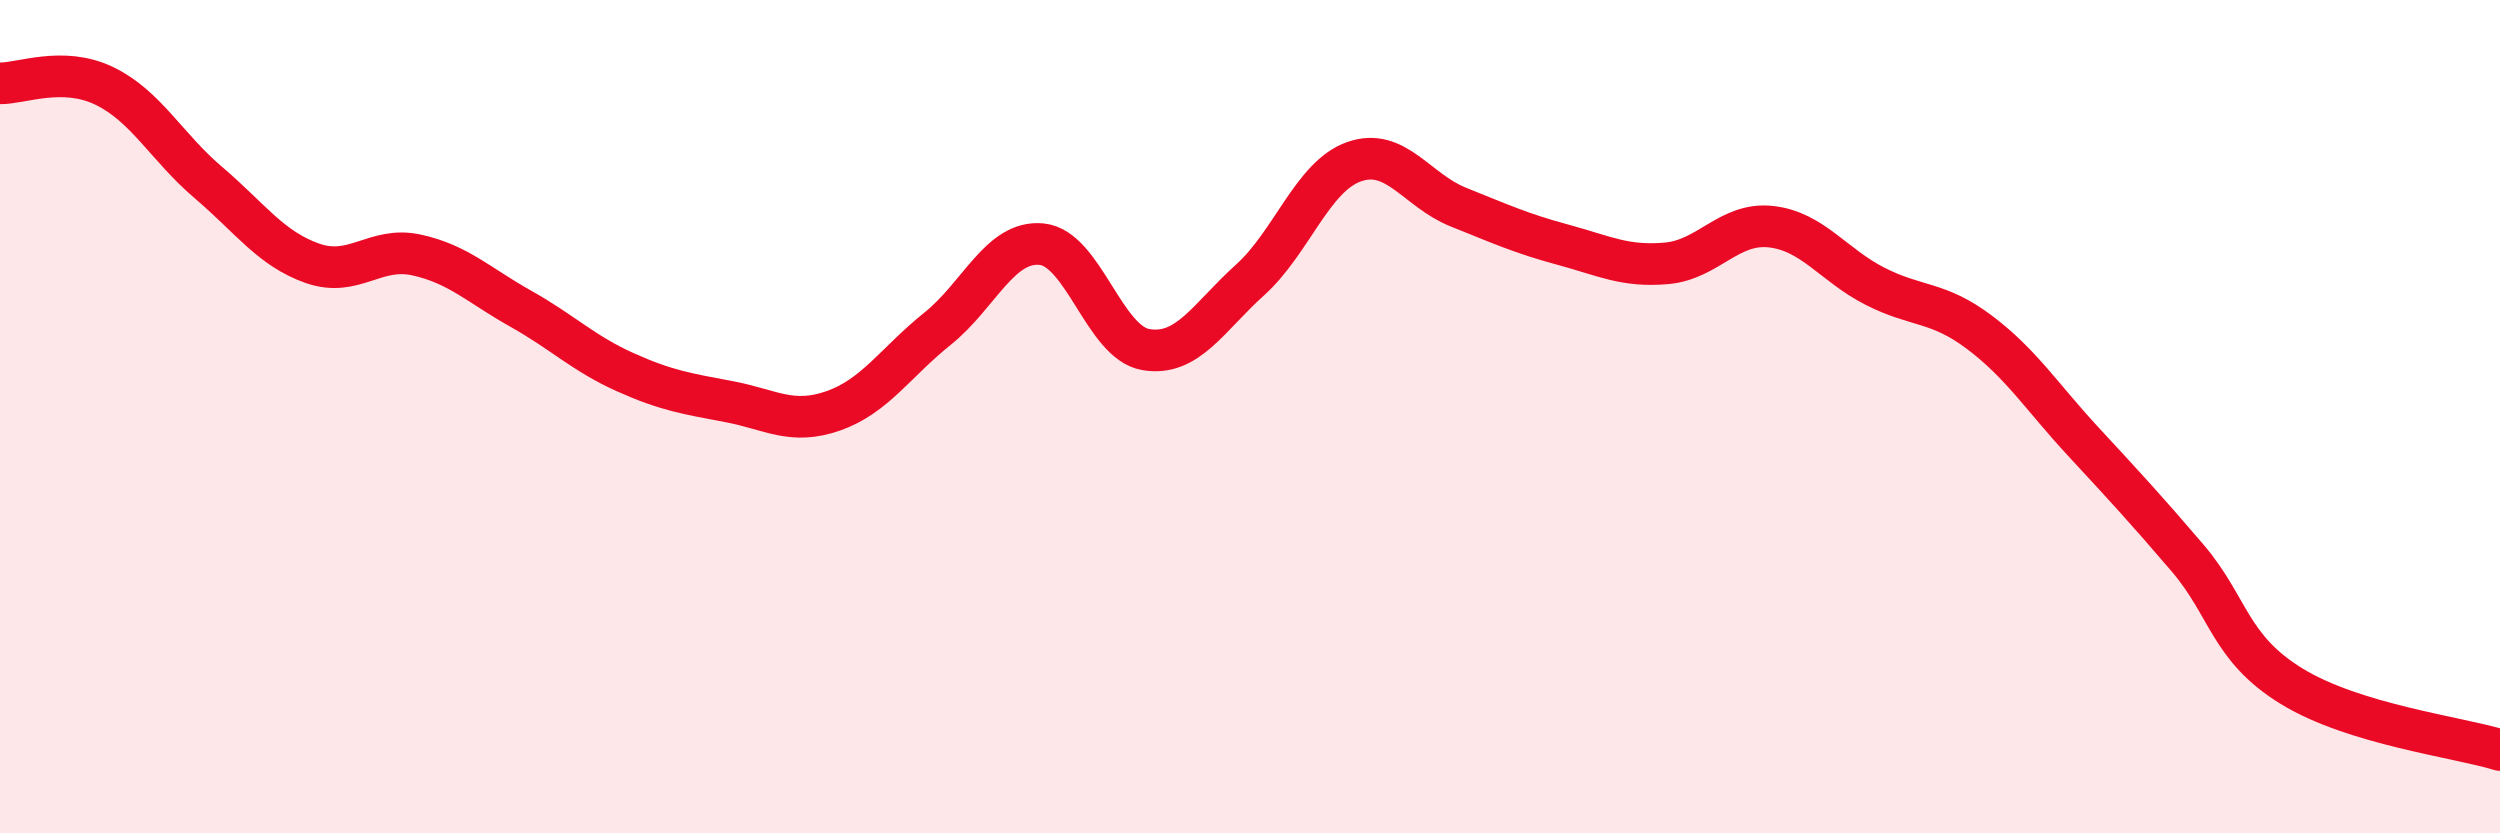 
    <svg width="60" height="20" viewBox="0 0 60 20" xmlns="http://www.w3.org/2000/svg">
      <path
        d="M 0,2 C 0.5,2.01 1.5,1.58 2.5,2.06 C 3.5,2.54 4,3.53 5,4.38 C 6,5.23 6.5,5.97 7.5,6.32 C 8.5,6.67 9,5.9 10,6.12 C 11,6.34 11.5,6.85 12.5,7.41 C 13.5,7.97 14,8.48 15,8.93 C 16,9.38 16.5,9.45 17.5,9.64 C 18.5,9.83 19,10.21 20,9.86 C 21,9.51 21.5,8.69 22.5,7.89 C 23.5,7.09 24,5.76 25,5.86 C 26,5.96 26.5,8.22 27.5,8.39 C 28.5,8.56 29,7.62 30,6.72 C 31,5.82 31.5,4.23 32.5,3.88 C 33.5,3.53 34,4.57 35,4.97 C 36,5.37 36.5,5.6 37.5,5.87 C 38.5,6.14 39,6.41 40,6.32 C 41,6.23 41.5,5.33 42.5,5.44 C 43.5,5.55 44,6.36 45,6.87 C 46,7.38 46.5,7.22 47.5,7.97 C 48.5,8.72 49,9.52 50,10.6 C 51,11.68 51.5,12.22 52.5,13.39 C 53.5,14.56 53.5,15.55 55,16.47 C 56.5,17.39 59,17.69 60,18L60 20L0 20Z"
        fill="#EB0A25"
        opacity="0.1"
        stroke-linecap="round"
        stroke-linejoin="round"
      />
      <path
        d="M 0,2 C 0.5,2.01 1.5,1.58 2.5,2.06 C 3.5,2.54 4,3.53 5,4.38 C 6,5.23 6.5,5.97 7.5,6.32 C 8.5,6.67 9,5.9 10,6.12 C 11,6.34 11.5,6.85 12.5,7.41 C 13.5,7.97 14,8.48 15,8.93 C 16,9.38 16.5,9.45 17.5,9.64 C 18.5,9.83 19,10.21 20,9.86 C 21,9.51 21.5,8.69 22.5,7.89 C 23.5,7.09 24,5.76 25,5.86 C 26,5.96 26.5,8.22 27.5,8.39 C 28.5,8.56 29,7.62 30,6.72 C 31,5.82 31.5,4.23 32.5,3.88 C 33.5,3.53 34,4.57 35,4.97 C 36,5.37 36.5,5.6 37.5,5.87 C 38.5,6.14 39,6.41 40,6.32 C 41,6.23 41.5,5.33 42.5,5.44 C 43.5,5.55 44,6.36 45,6.87 C 46,7.38 46.5,7.22 47.5,7.97 C 48.5,8.72 49,9.52 50,10.6 C 51,11.68 51.5,12.22 52.5,13.39 C 53.5,14.56 53.5,15.55 55,16.47 C 56.5,17.39 59,17.69 60,18"
        stroke="#EB0A25"
        stroke-width="1"
        fill="none"
        stroke-linecap="round"
        stroke-linejoin="round"
      />
    </svg>
  